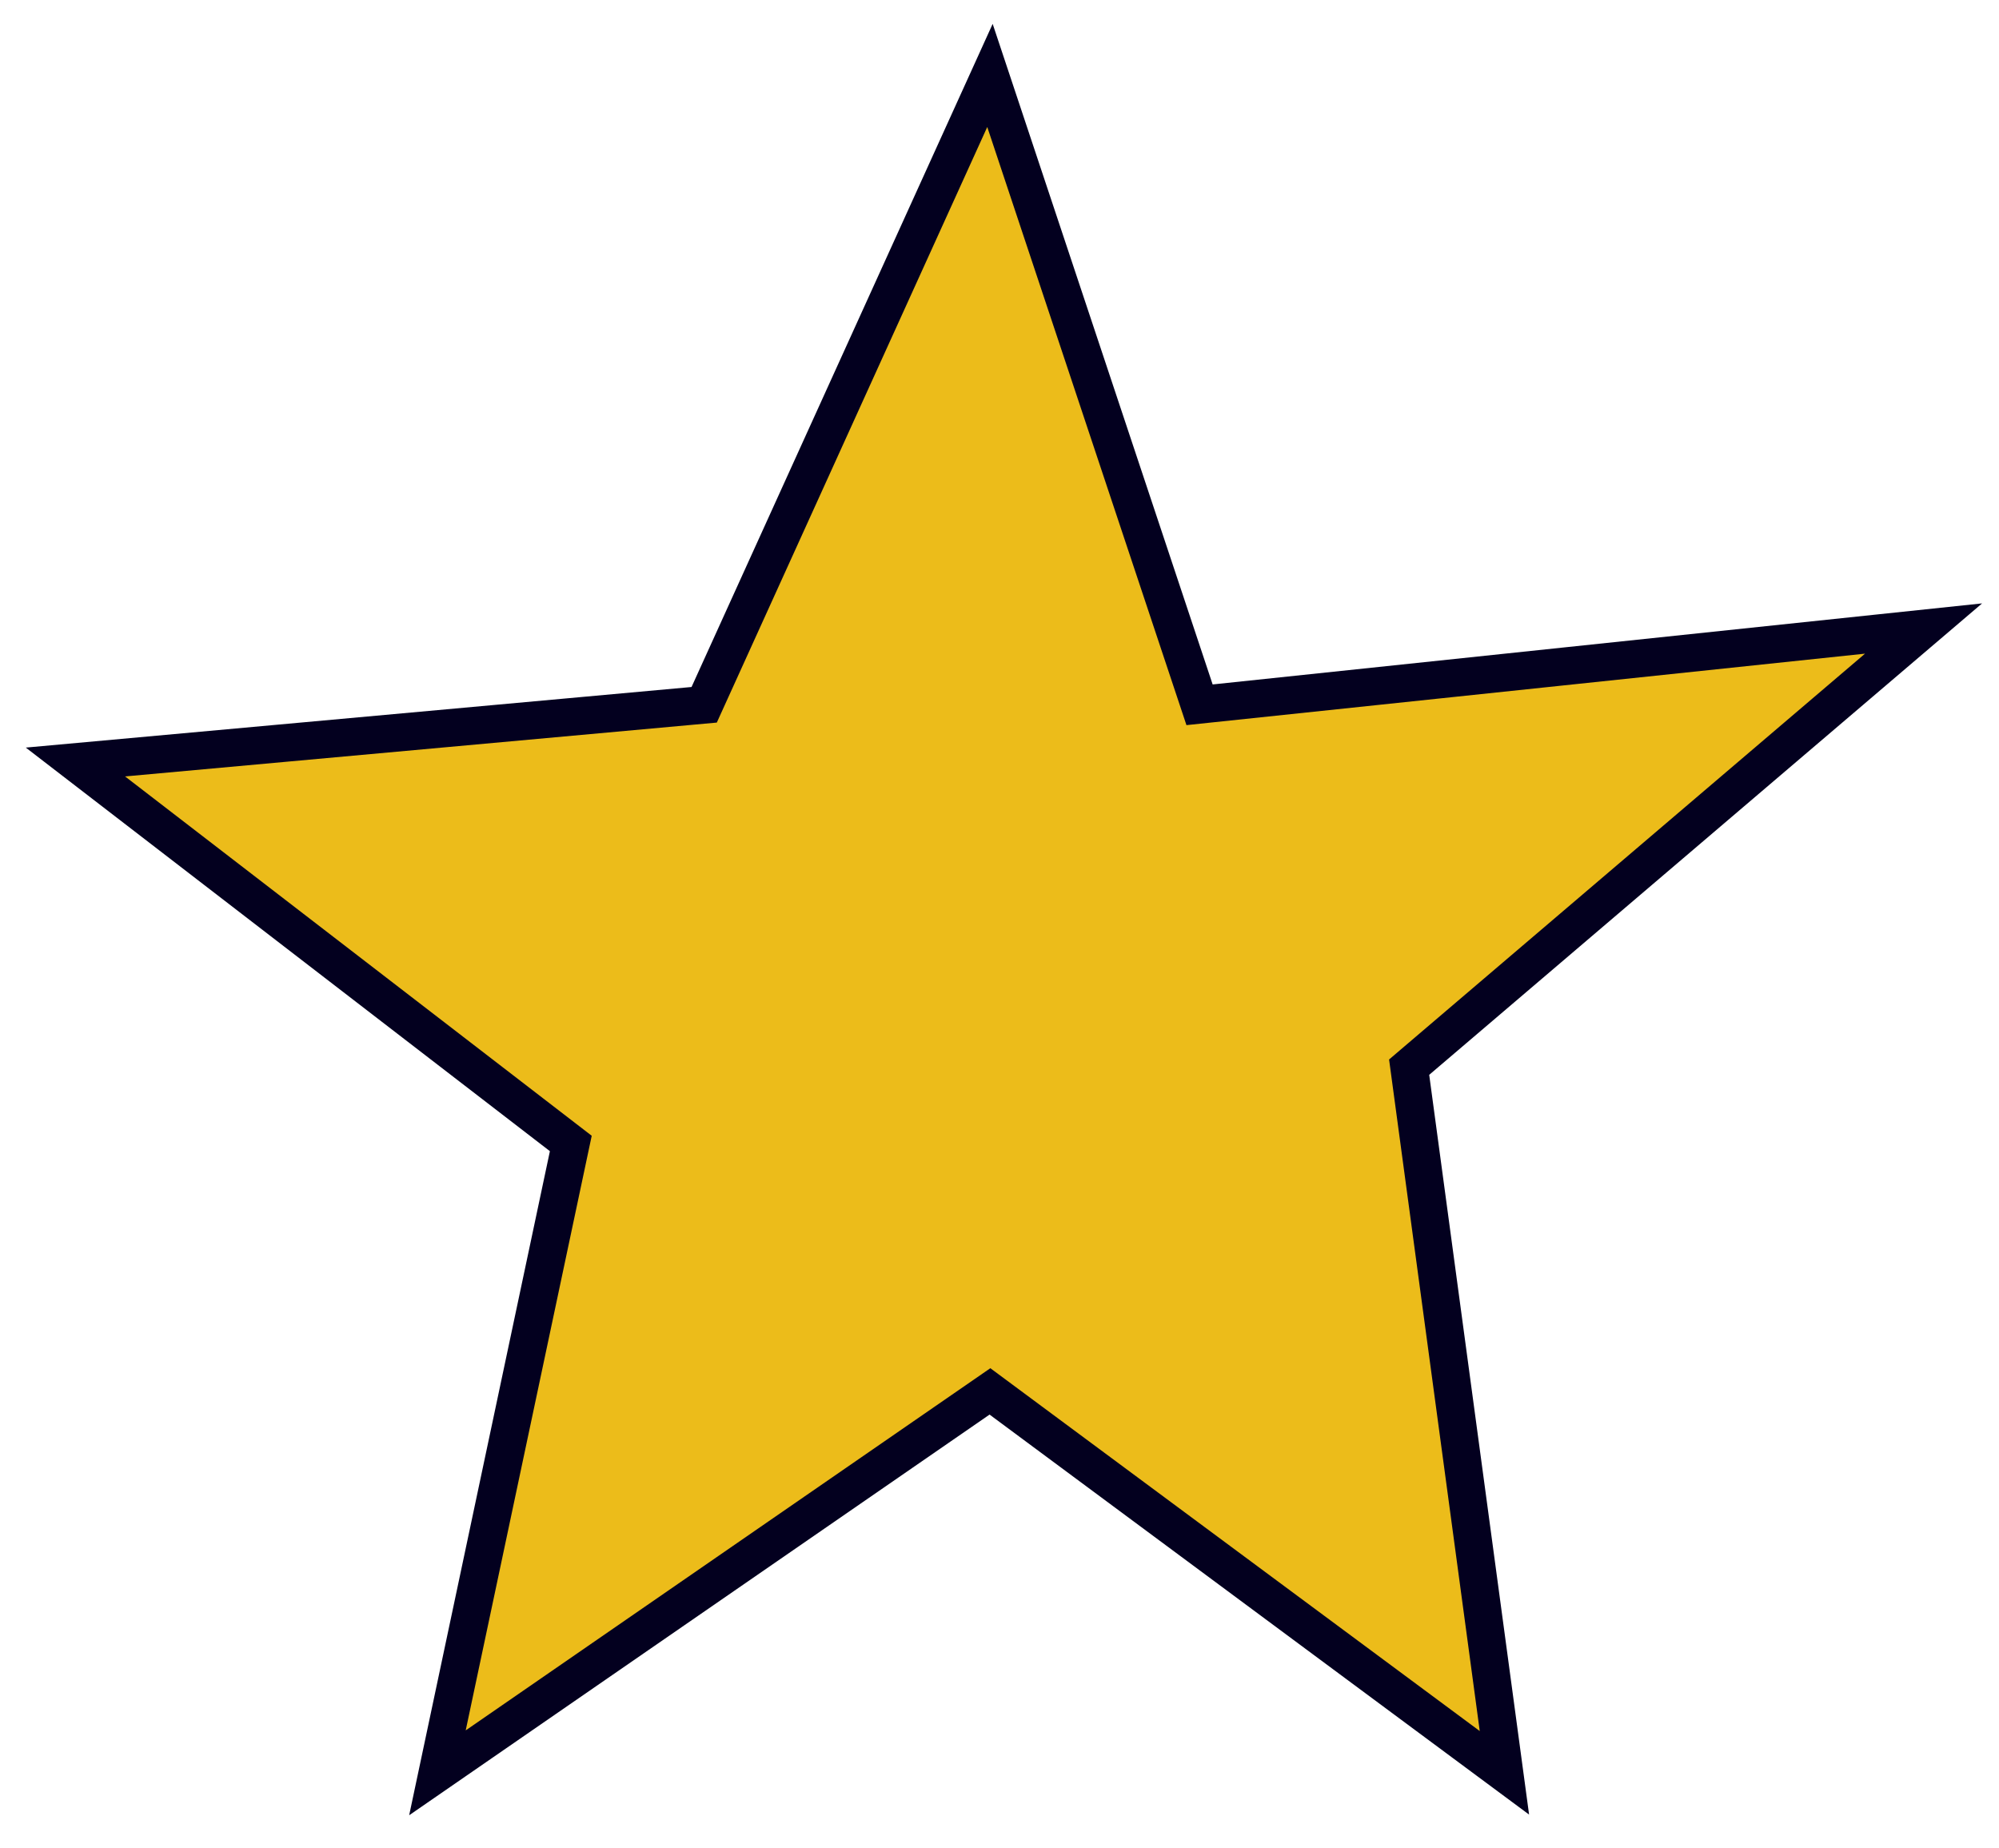 <?xml version="1.0" encoding="UTF-8"?> <svg xmlns="http://www.w3.org/2000/svg" width="53" height="49" viewBox="0 0 53 49" fill="none"> <path d="M15.134 30.315L11.598 47L26.247 36.888L39.887 47L37.361 28.292L51 16.663L31.804 18.685L26.247 2L18.67 18.685L2 20.202L15.134 30.315Z" fill="#ECBC1A" stroke="#03001F"></path> </svg> 
